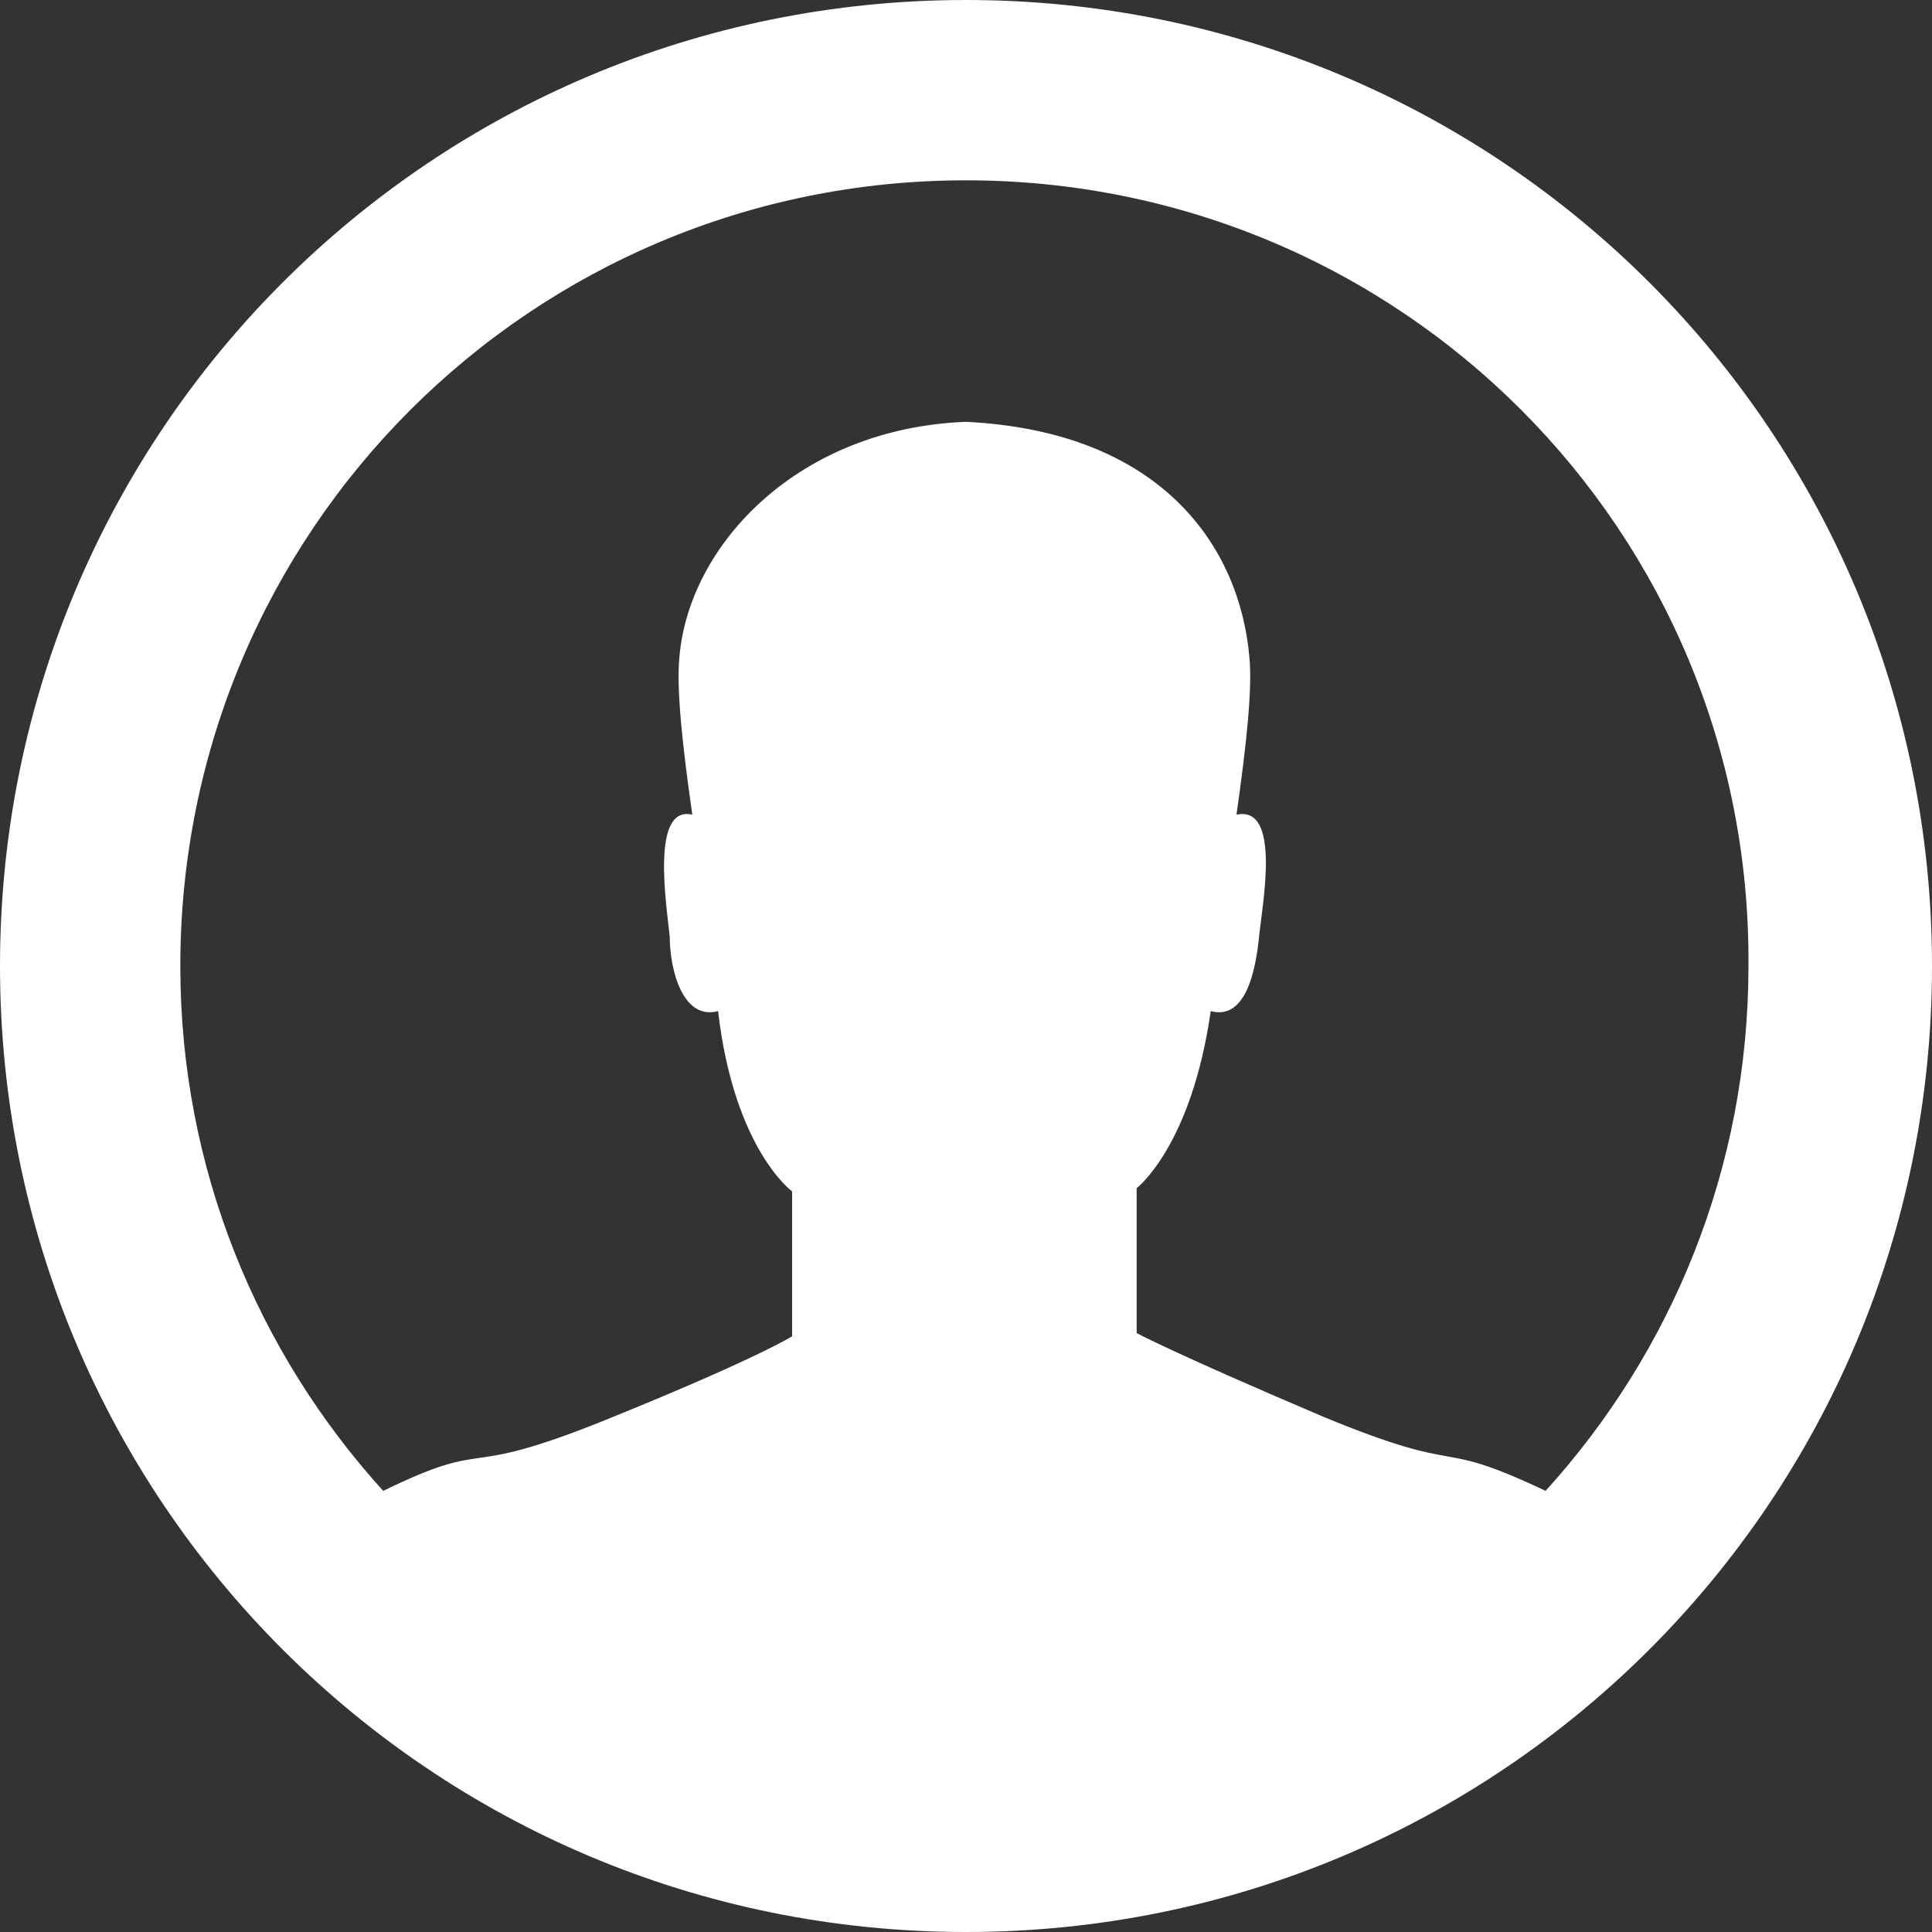 <?xml version="1.0" encoding="utf-8"?>
<!-- Generator: Adobe Illustrator 24.2.0, SVG Export Plug-In . SVG Version: 6.00 Build 0)  -->
<svg version="1.1" id="Layer_1" xmlns="http://www.w3.org/2000/svg" xmlns:xlink="http://www.w3.org/1999/xlink" x="0px" y="0px"
	 viewBox="0 0 60 60" style="enable-background:new 0 0 60 60;" xml:space="preserve">
<rect x="0" y="0" width="60" height="60" fill="#333333" stroke="none"/>
<style type="text/css">
	.st0{fill-rule:evenodd;clip-rule:evenodd;fill:#FFFFFF;}
</style>
<path class="st0" d="M30,60C13.4,60,0,46.6,0,30C0,13.4,13.4,0,30,0s30,13.4,30,30C60,46.6,46.6,60,30,60 M30,5.6
	C16.5,5.6,5.6,16.5,5.6,30c0,6.3,2.4,12,6.3,16.3c3.5-1.7,2.2-0.3,6.9-2.2c4.7-1.9,5.8-2.6,5.8-2.6l0-4.5c0,0-1.8-1.3-2.3-5.6
	c-1.1,0.3-1.5-1.3-1.5-2.3c-0.1-1-0.6-4.1,0.7-3.8c-0.3-2.1-0.5-3.9-0.4-4.9c0.3-3.5,3.7-7.1,8.9-7.3c6.1,0.3,8.5,3.9,8.8,7.3
	c0.1,1-0.1,2.8-0.4,4.9c1.4-0.3,0.8,2.8,0.7,3.8c-0.1,1-0.4,2.6-1.5,2.3c-0.6,4.2-2.3,5.5-2.3,5.5l0,4.5c0,0,1.1,0.6,5.8,2.6
	c4.6,1.9,3.3,0.6,6.9,2.3c3.9-4.3,6.3-10,6.3-16.3C54.4,16.5,43.5,5.6,30,5.6"/>
</svg>
